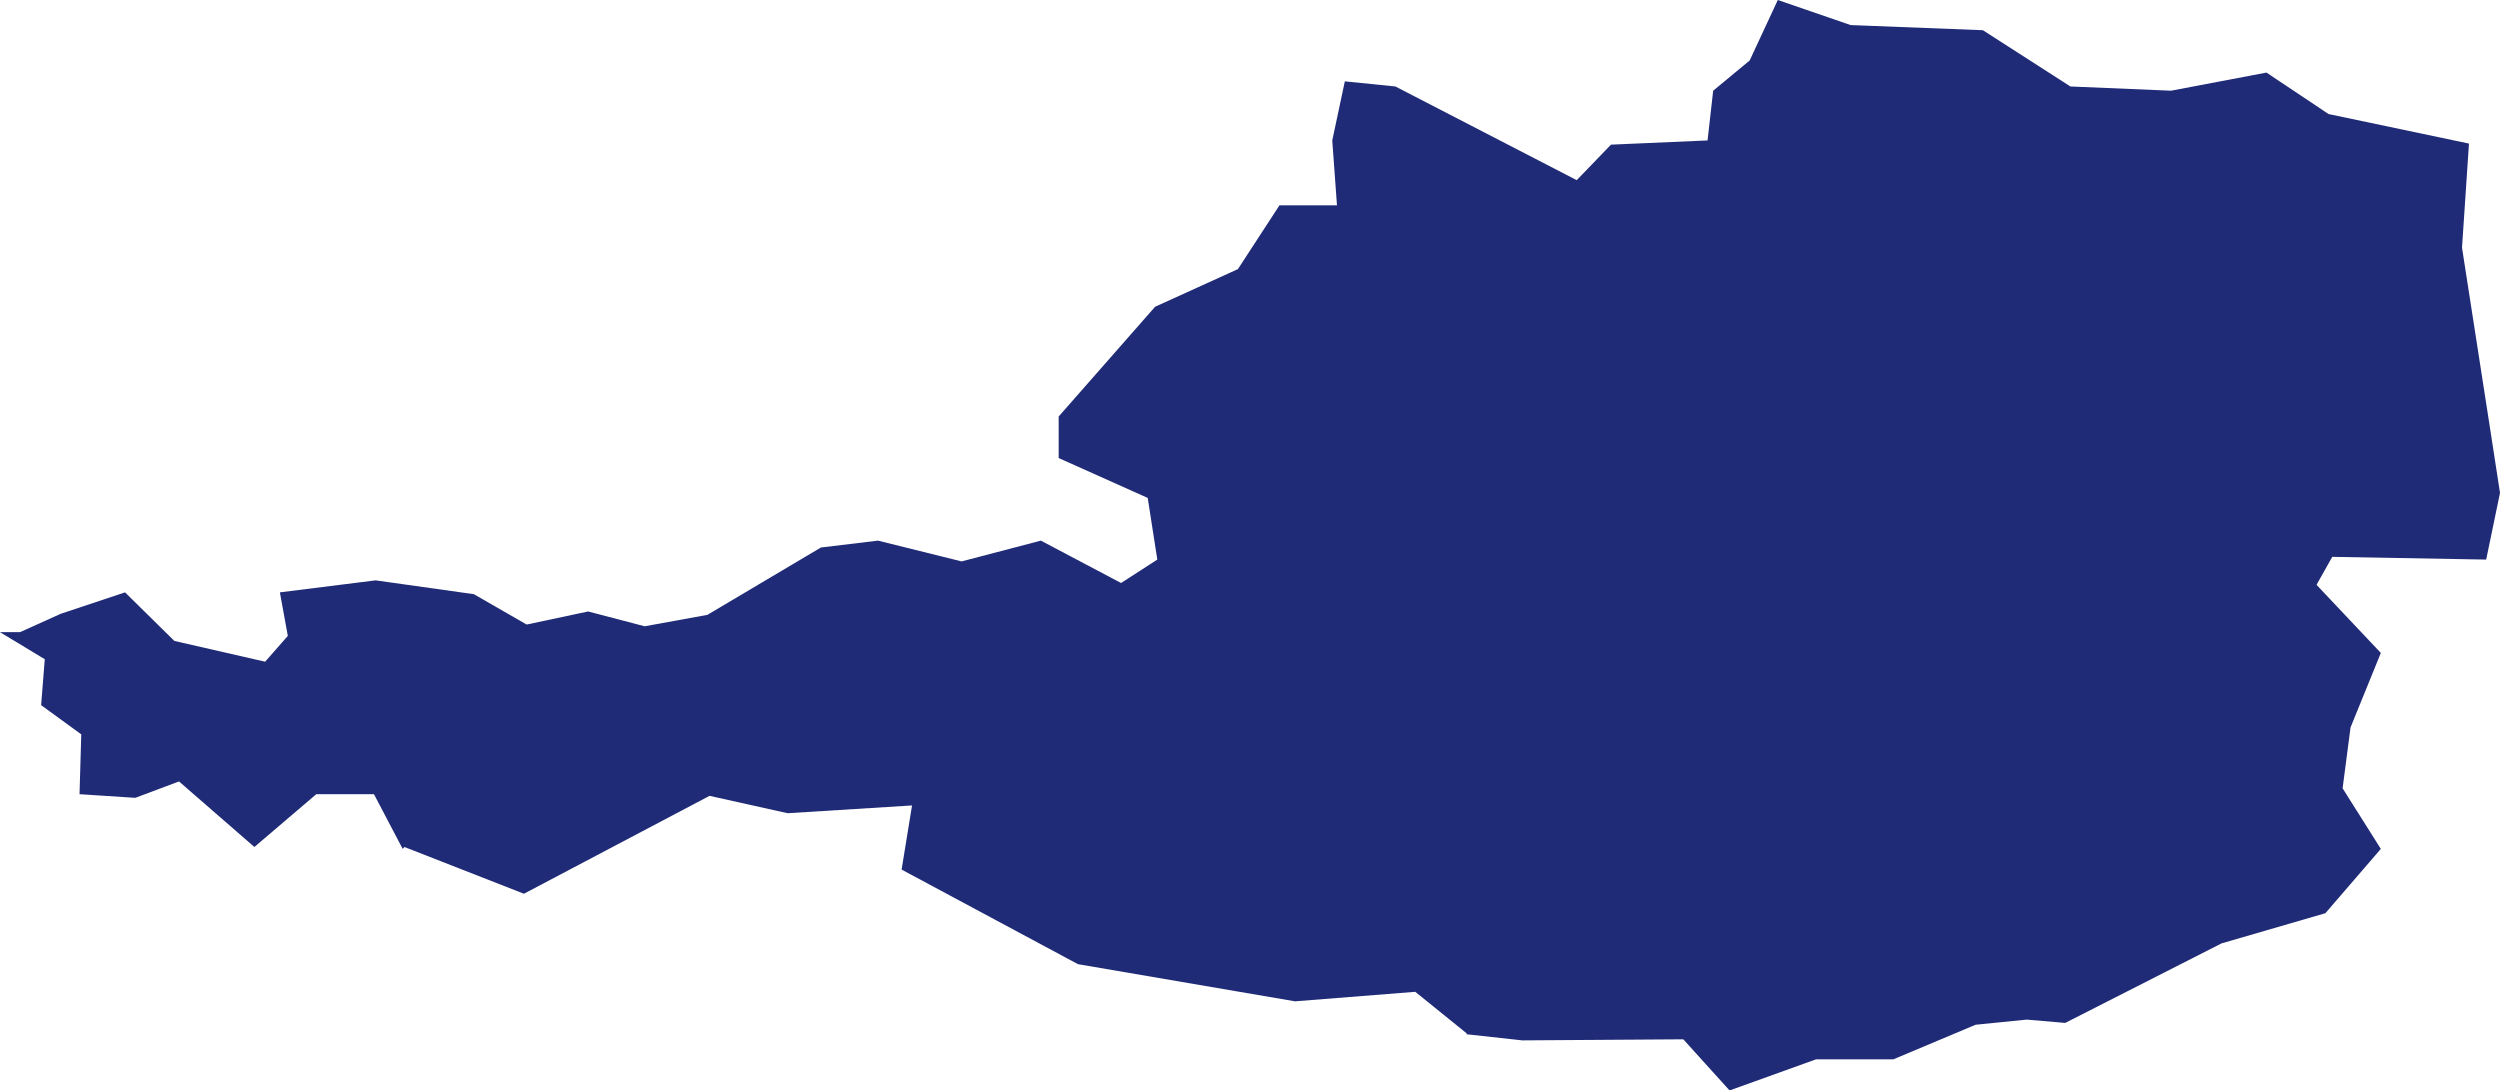 <?xml version="1.0" encoding="UTF-8"?>
<svg xmlns="http://www.w3.org/2000/svg" id="Ebene_1" viewBox="0 0 302.1 131.77">
  <defs>
    <style>.cls-1{fill:#202B77;}</style>
  </defs>
  <polygon class="cls-1" points="300.43 67.62 302.1 59.56 300.89 51.71 297.51 29.93 298.35 17.35 281.38 13.78 273.88 8.77 262.35 10.96 250.19 10.45 239.61 3.65 223.63 3.03 214.83 0 211.43 7.31 207.02 10.96 206.34 16.97 194.67 17.48 190.53 21.77 168.62 10.45 162.51 9.83 160.99 16.97 161.56 24.81 154.61 24.81 149.59 32.52 139.58 37.07 127.93 50.33 127.93 55.35 138.69 60.17 139.85 67.62 135.47 70.45 125.78 65.33 116.2 67.84 106.1 65.33 99.2 66.16 85.48 74.3 77.9 75.68 71.07 73.89 63.64 75.47 57.26 71.8 45.39 70.13 33.82 71.58 34.78 76.84 32.04 79.96 21.07 77.45 15.11 71.58 7.34 74.17 2.42 76.39 0 76.39 5.41 79.66 4.97 85.21 9.82 88.74 9.61 95.97 16.35 96.41 21.63 94.43 30.74 102.35 38.22 95.97 45.19 95.97 48.66 102.58 48.87 102.35 63.31 108 85.74 96.17 95.18 98.27 110.21 97.33 108.95 105.08 130.26 116.51 156.49 121 171.02 119.85 177.23 124.87 177.23 124.98 183.96 125.72 203.41 125.59 209 131.77 219.45 128.01 228.79 128.01 238.73 123.83 244.92 123.21 249.56 123.61 268.45 114 281 110.35 287.7 102.58 283.08 95.26 284.04 87.9 287.7 78.9 279.93 70.67 281.83 67.29 300.43 67.62"></polygon>
</svg>
